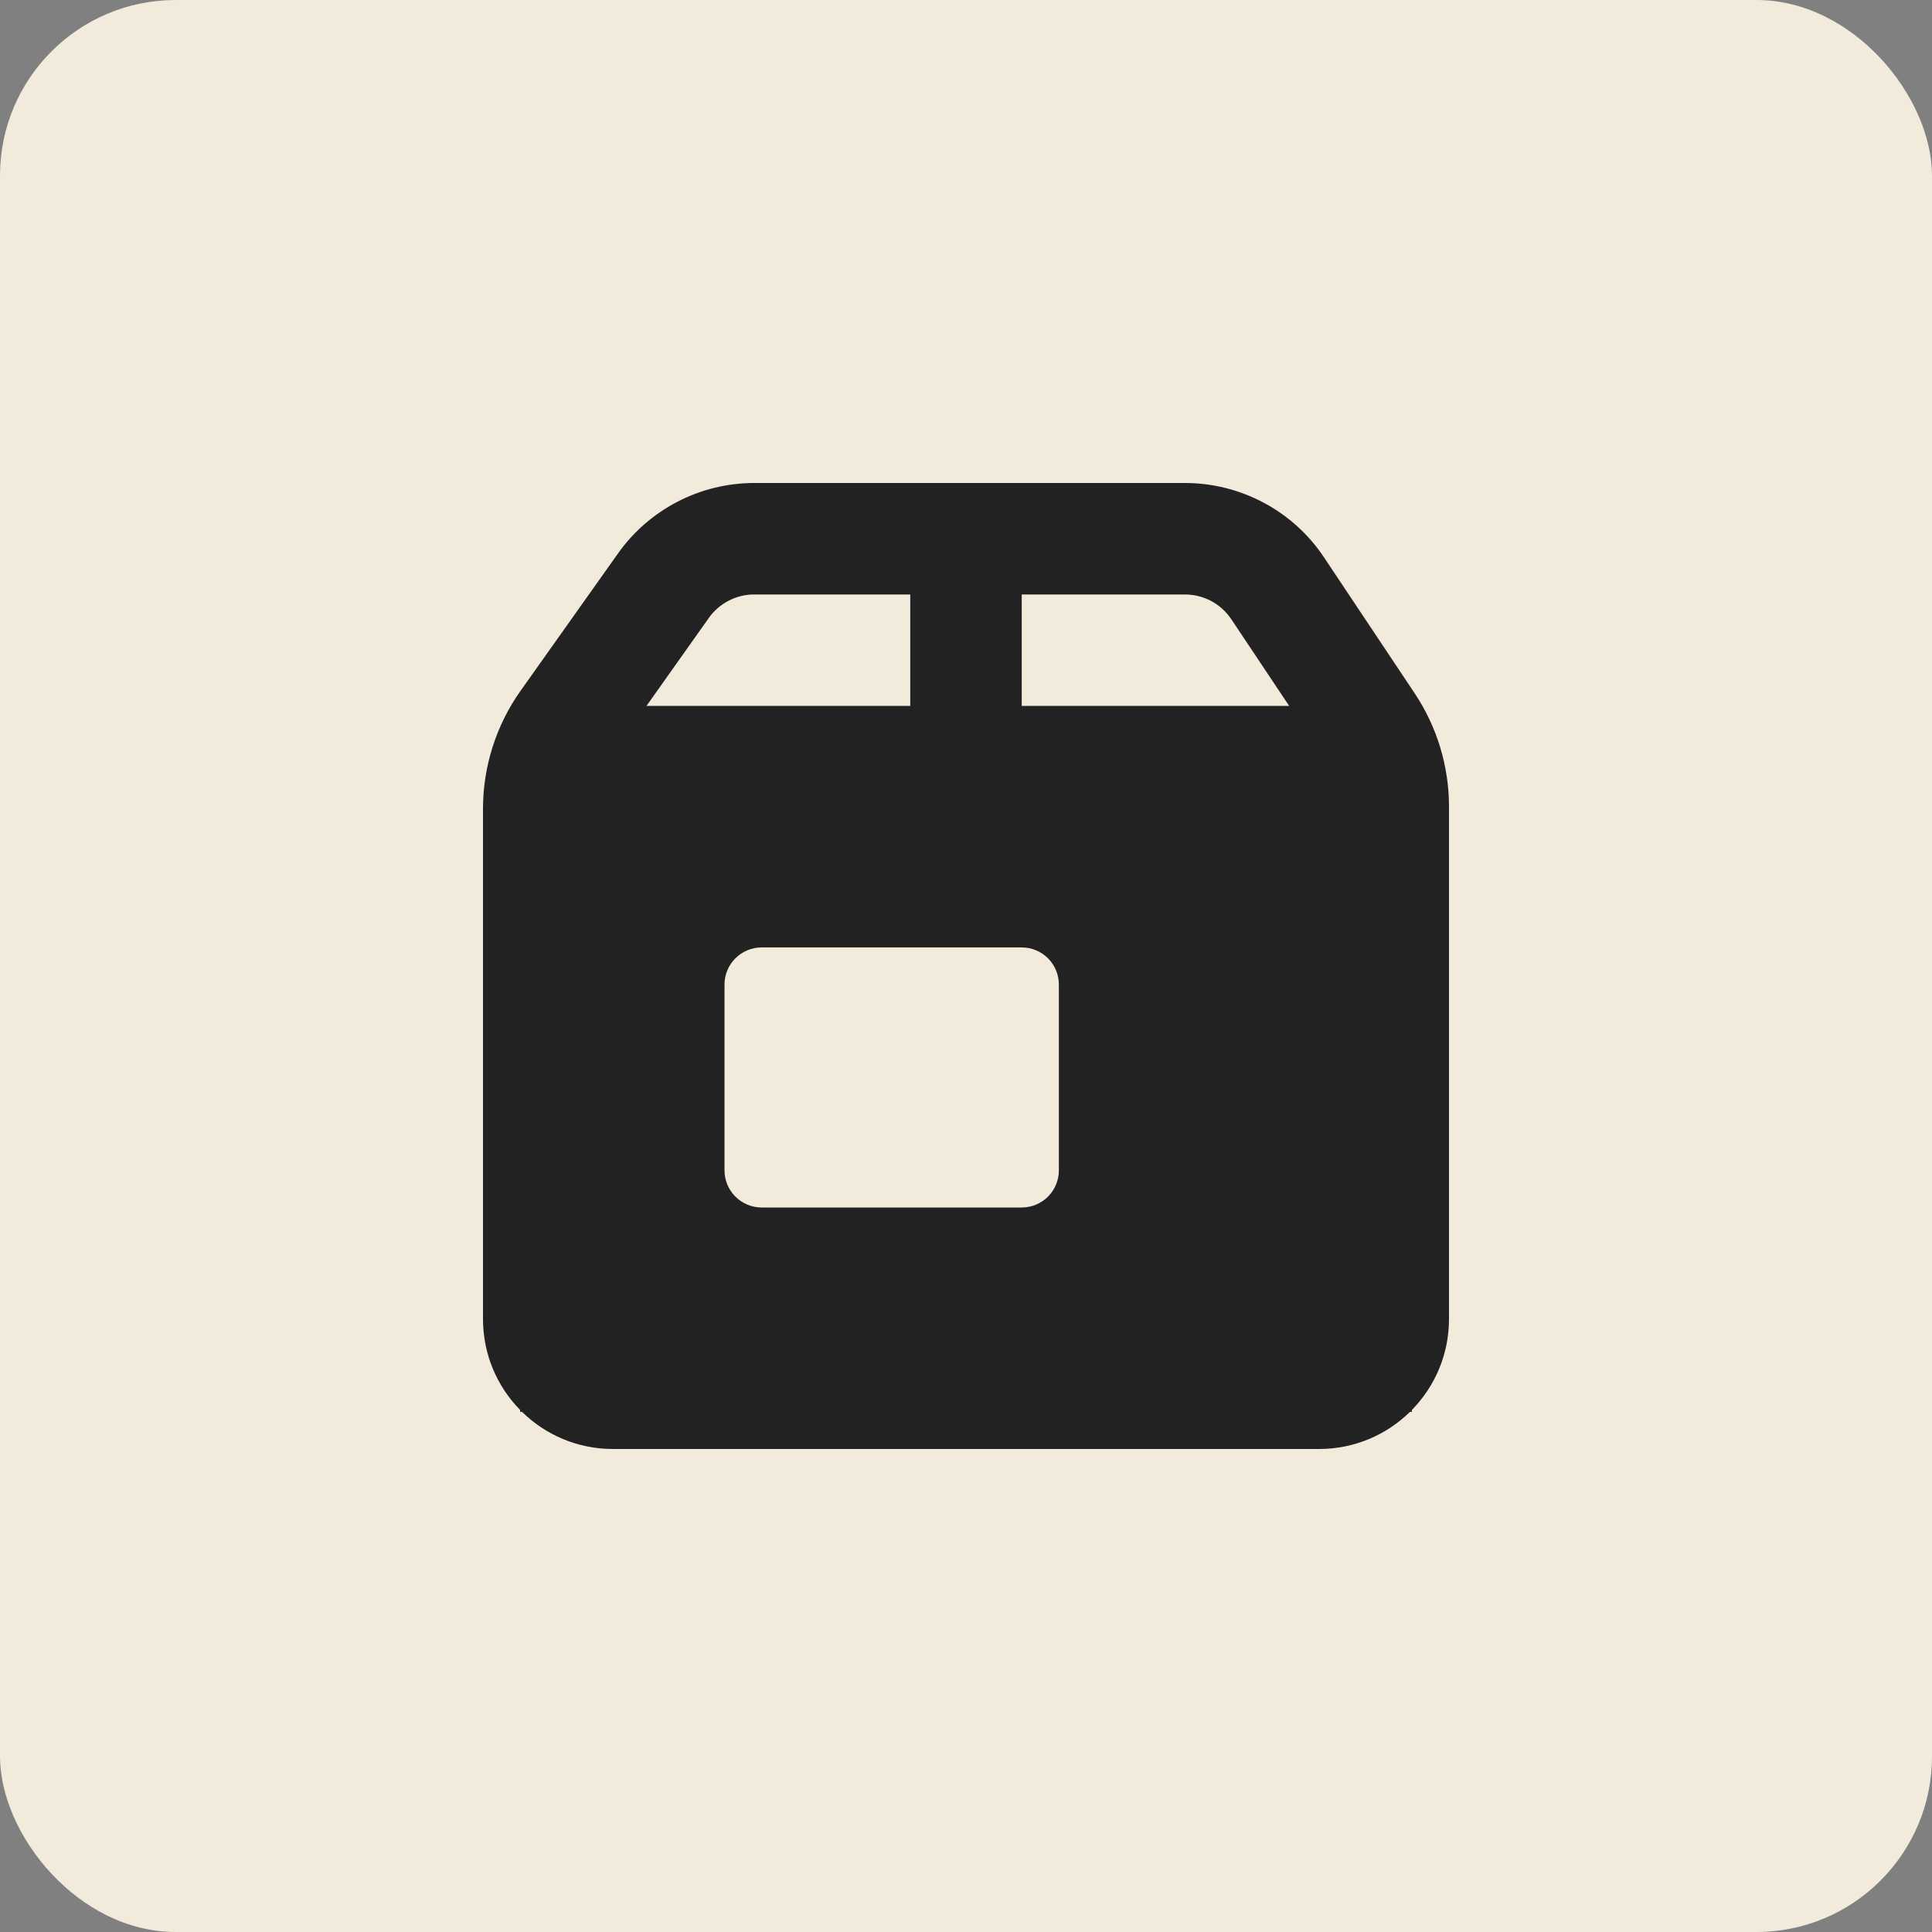 <svg width="44" height="44" viewBox="0 0 44 44" fill="none" xmlns="http://www.w3.org/2000/svg">
<rect x="0" y="0" width="44" height="44" fill="#808080" stroke="none"/>
<rect width="44" height="44" rx="4" fill="#F2EADA"/>
<path fill-rule="evenodd" clip-rule="evenodd" d="M32.154 32.111C32.678 31.577 33 30.846 33 30.038V18.372C33 17.453 32.728 16.554 32.218 15.789L30.155 12.696C29.808 12.174 29.337 11.746 28.784 11.451C28.231 11.155 27.614 11 26.987 11H17.179C16.57 11 15.97 11.146 15.43 11.426C14.889 11.706 14.423 12.111 14.072 12.608L11.855 15.733C11.298 16.52 10.999 17.46 11 18.424V30.038C11 30.846 11.322 31.578 11.846 32.111V32.154H11.889C12.423 32.678 13.154 33 13.961 33H30.038C30.846 33 31.578 32.678 32.111 32.154H32.154V32.111ZM16.143 14.073C16.26 13.908 16.416 13.773 16.596 13.68C16.776 13.587 16.976 13.538 17.179 13.539H20.731V16.077H14.723L16.143 14.073ZM23.269 16.077H29.36L28.043 14.104C27.927 13.93 27.77 13.787 27.586 13.689C27.402 13.59 27.196 13.539 26.987 13.539H23.269V16.077ZM16.5 22.423C16.5 22.199 16.589 21.983 16.748 21.825C16.907 21.666 17.122 21.577 17.346 21.577H23.269C23.494 21.577 23.709 21.666 23.868 21.825C24.026 21.983 24.115 22.199 24.115 22.423V26.654C24.115 26.878 24.026 27.093 23.868 27.252C23.709 27.411 23.494 27.5 23.269 27.5H17.346C17.122 27.5 16.907 27.411 16.748 27.252C16.589 27.093 16.5 26.878 16.5 26.654V22.423Z" fill="#222222"/>
</svg>

